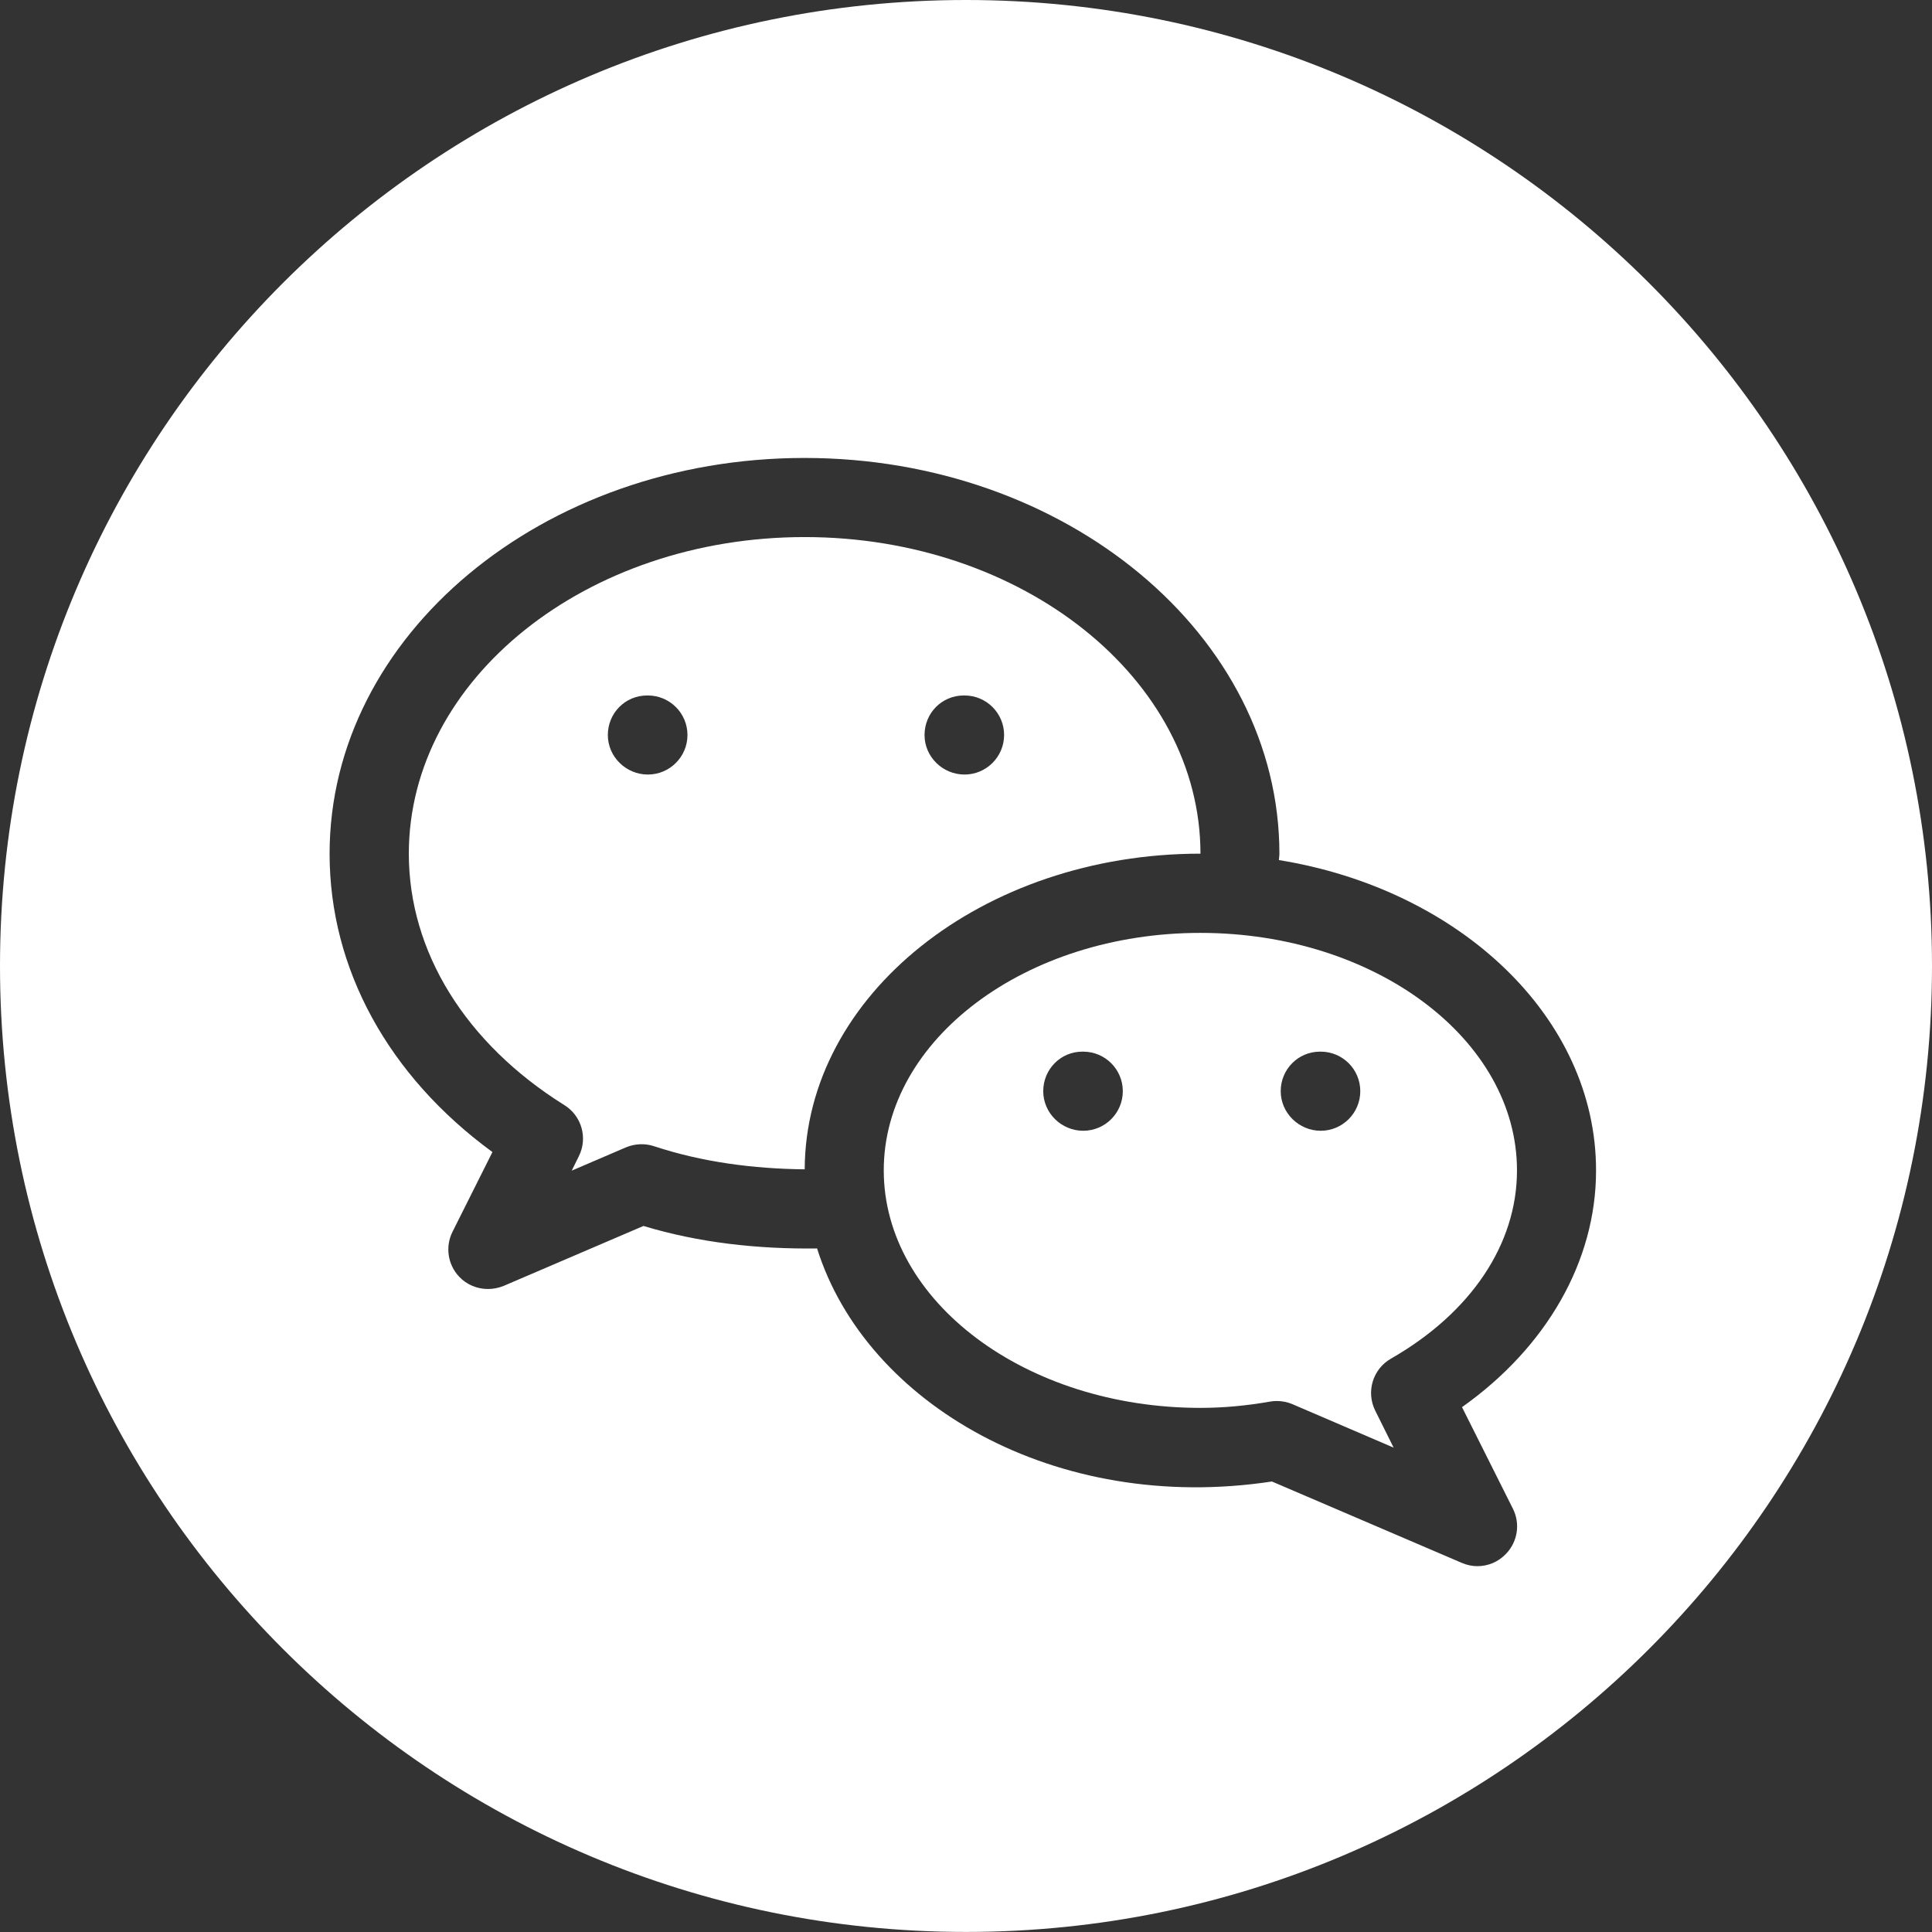 <?xml version="1.0" encoding="utf-8"?>
<!-- Generator: Adobe Illustrator 16.0.0, SVG Export Plug-In . SVG Version: 6.00 Build 0)  -->
<!DOCTYPE svg PUBLIC "-//W3C//DTD SVG 1.1//EN" "http://www.w3.org/Graphics/SVG/1.1/DTD/svg11.dtd">
<svg version="1.1" id="Layer_1" xmlns="http://www.w3.org/2000/svg" xmlns:xlink="http://www.w3.org/1999/xlink" x="0px" y="0px"
	 width="34.016px" height="34.016px" viewBox="0 0 34.016 34.016" enable-background="new 0 0 34.016 34.016" xml:space="preserve">
<rect x="0" y="0" width="34.016" height="34.016" fill="#333333" stroke="none"/>
<path fill="#FFFFFF" d="M17.008,0C7.616,0,0,7.616,0,17.008c0,9.391,7.616,17.007,17.008,17.007s17.008-7.616,17.008-17.007
	C34.016,7.616,26.399,0,17.008,0z M25.741,24.775l0.897,1.79c0.131,0.262,0.083,0.577-0.119,0.789
	c-0.134,0.144-0.317,0.221-0.508,0.221c-0.092,0-0.185-0.02-0.274-0.058l-3.343-1.433c-3.818,0.58-7.151-1.377-8.008-4.103
	c-1.044,0.013-2.078-0.1-3.057-0.396l-2.463,1.056c-0.09,0.036-0.184,0.054-0.275,0.054c-0.188,0-0.375-0.075-0.508-0.218
	c-0.2-0.212-0.247-0.528-0.116-0.789l0.703-1.404c-1.83-1.338-2.867-3.223-2.867-5.252c0-3.844,3.75-6.969,8.362-6.969
	c4.611,0,8.361,3.125,8.361,6.969c0,0.038-0.008,0.073-0.009,0.111c3.181,0.515,5.584,2.768,5.584,5.463
	C28.103,22.201,27.231,23.72,25.741,24.775z"/>
<path fill="#FFFFFF" d="M21.135,16.425c-3.075,0-5.575,1.876-5.575,4.181c0,2.306,2.5,4.182,5.575,4.182
	c0.397,0,0.8-0.036,1.229-0.111c0.038-0.007,0.078-0.01,0.118-0.01c0.093,0,0.188,0.019,0.274,0.056l1.781,0.765l-0.324-0.652
	c-0.164-0.33-0.044-0.731,0.277-0.915c1.409-0.807,2.219-2.015,2.219-3.313C26.71,18.301,24.209,16.425,21.135,16.425z
	 M19.072,19.909c-0.386,0-0.704-0.313-0.704-0.697c0-0.385,0.305-0.696,0.689-0.696h0.015c0.385,0,0.697,0.312,0.697,0.696
	C19.769,19.596,19.457,19.909,19.072,19.909z M23.253,19.909c-0.383,0-0.704-0.313-0.704-0.697c0-0.385,0.307-0.696,0.691-0.696
	h0.013c0.386,0,0.697,0.312,0.697,0.696C23.95,19.596,23.638,19.909,23.253,19.909z"/>
<path fill="#FFFFFF" d="M14.167,9.456c-3.843,0-6.969,2.501-6.969,5.575c0,1.726,0.998,3.338,2.738,4.426
	c0.306,0.189,0.416,0.581,0.255,0.901l-0.125,0.253l0.955-0.41c0.158-0.065,0.333-0.074,0.495-0.02
	c0.845,0.279,1.742,0.397,2.652,0.407c0.012-3.066,3.131-5.558,6.968-5.558C21.135,11.957,18.009,9.456,14.167,9.456z
	 M11.407,13.637c-0.384,0-0.705-0.312-0.705-0.696c0-0.386,0.306-0.696,0.691-0.696h0.014c0.384,0,0.697,0.311,0.697,0.696
	C12.104,13.325,11.791,13.637,11.407,13.637z M16.982,13.637c-0.385,0-0.704-0.312-0.704-0.696c0-0.386,0.305-0.696,0.69-0.696
	h0.014c0.385,0,0.697,0.311,0.697,0.696C17.678,13.325,17.366,13.637,16.982,13.637z"/>
</svg>
